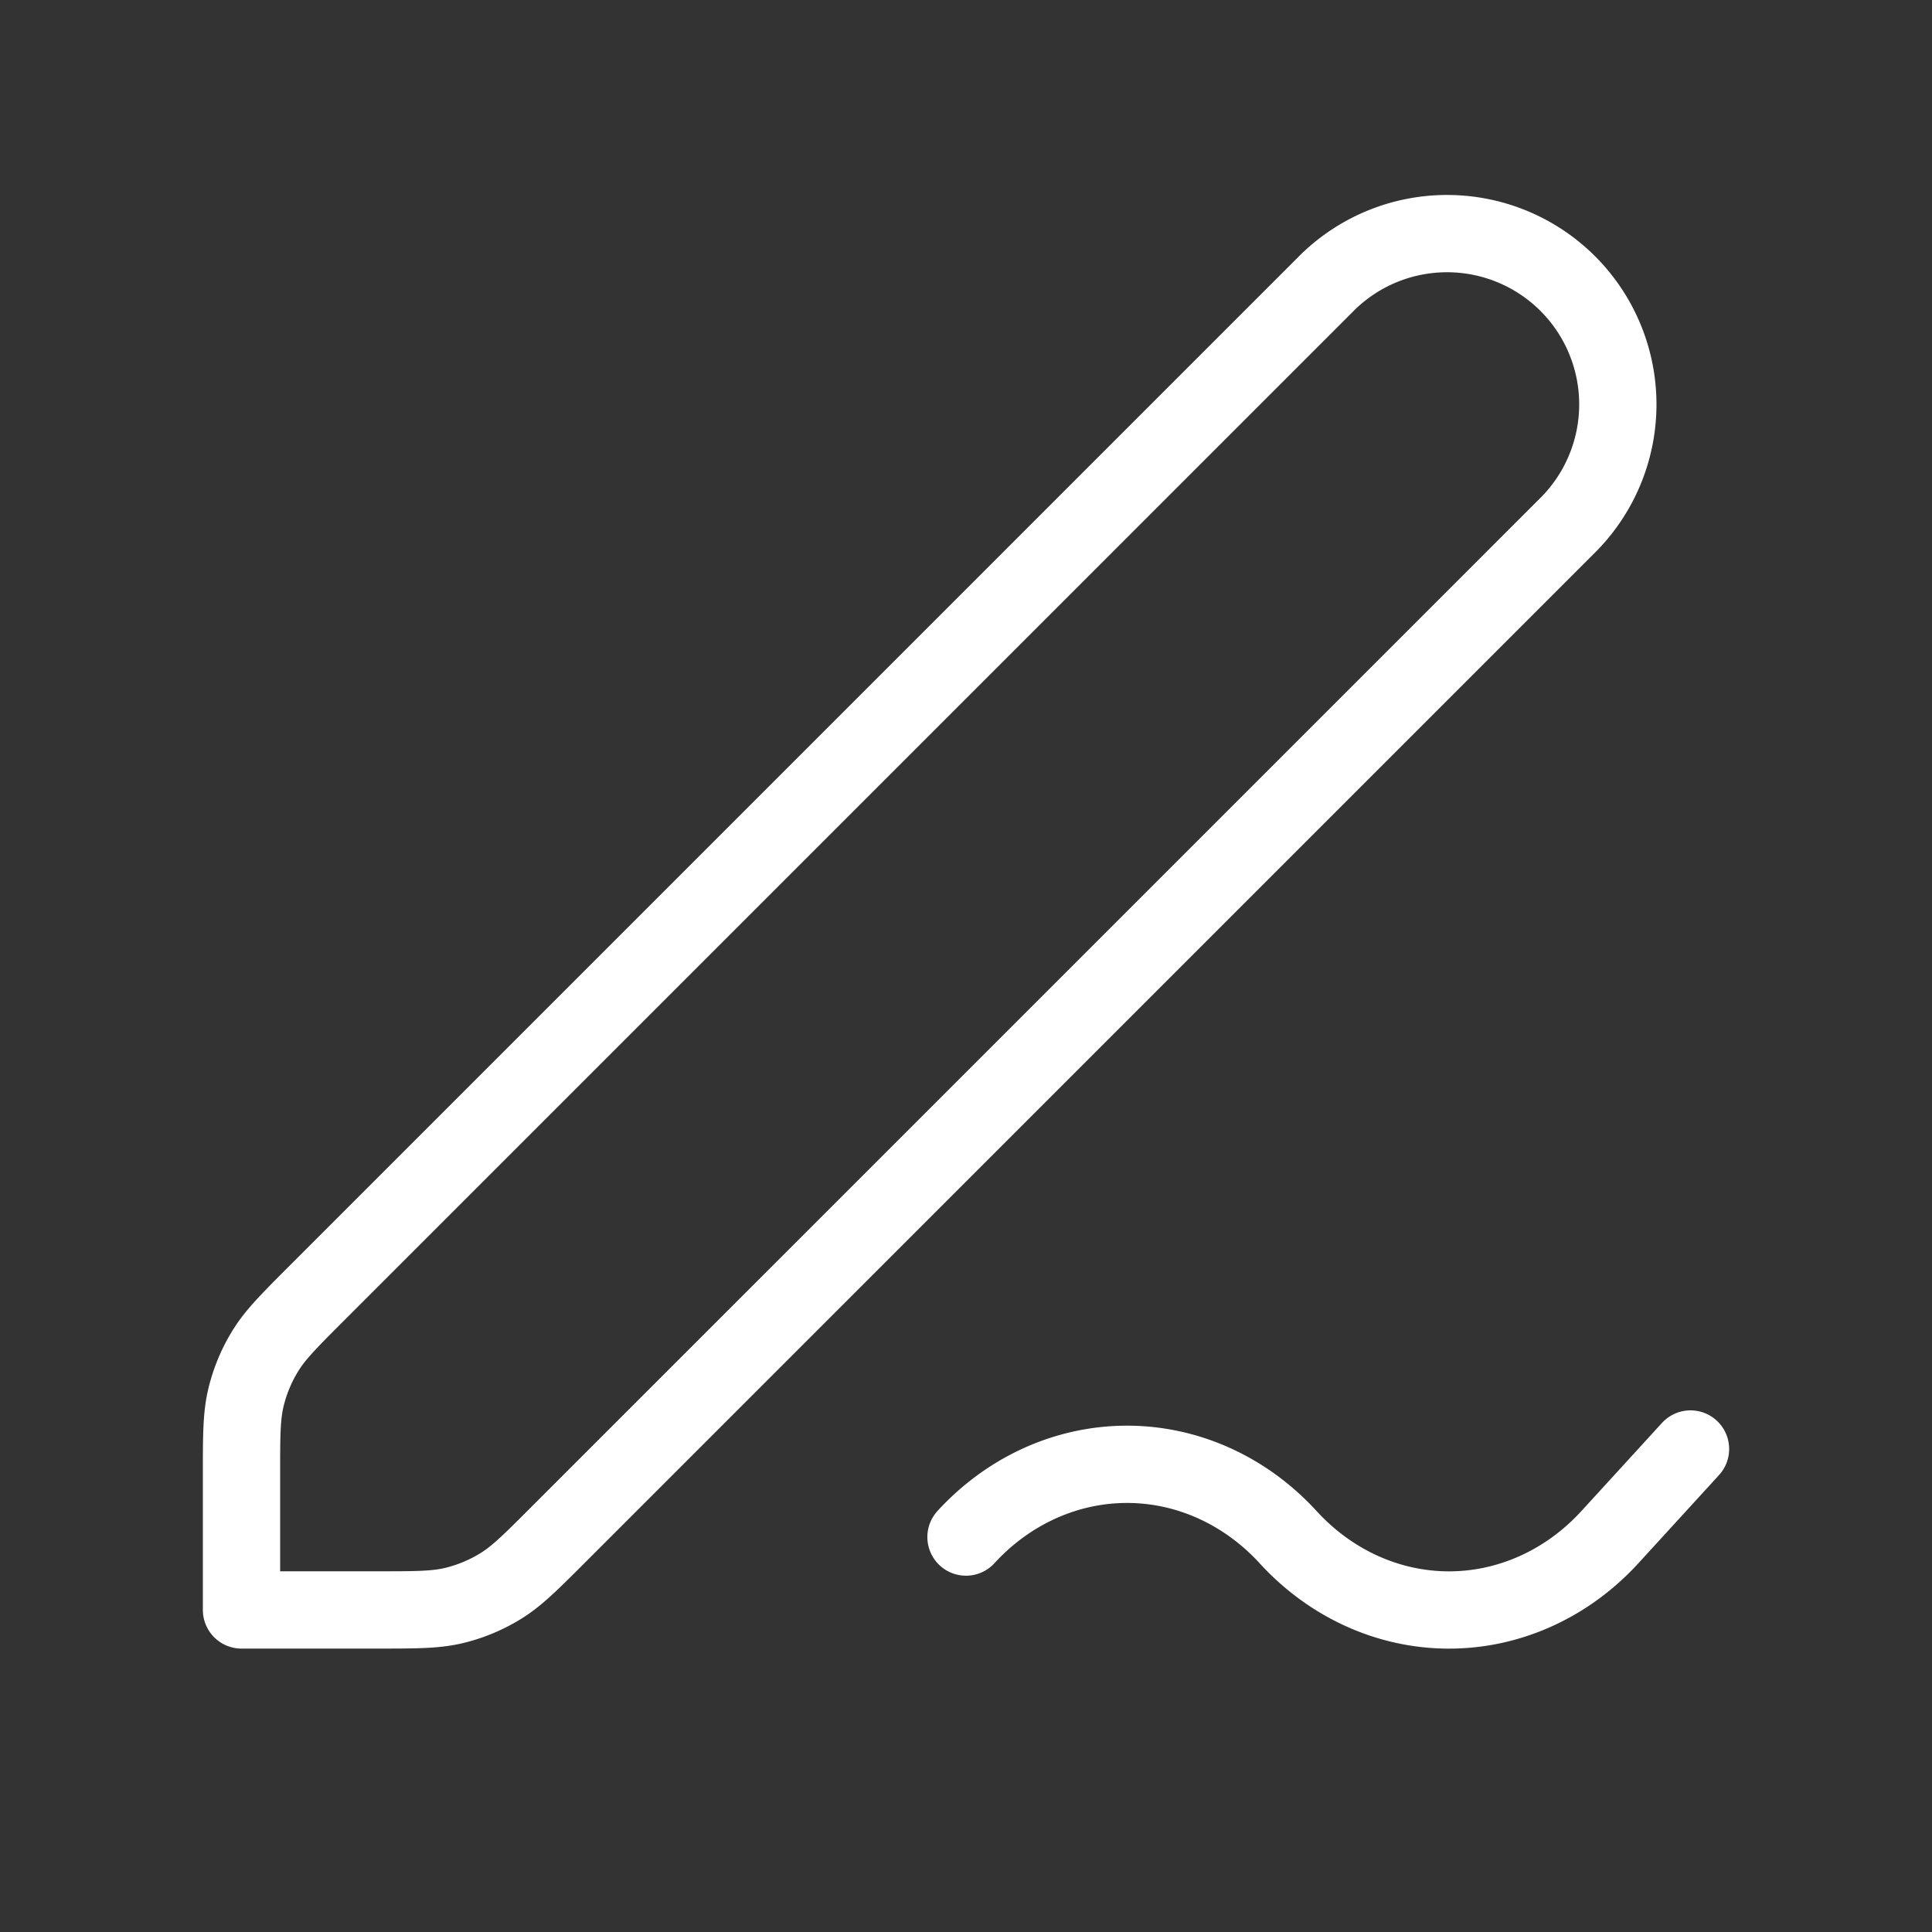 <svg width="40" height="40" fill="none" xmlns="http://www.w3.org/2000/svg"><rect width="100%" height="100%" fill="#333333" stroke="none"/><path d="M5 30.541c0-.815 0-1.222.092-1.606.082-.34.216-.665.4-.963.205-.337.494-.625 1.07-1.202L27.5 5.832a3.536 3.536 0 0 1 5 5L11.562 31.77c-.576.577-.865.865-1.201 1.071a3.33 3.33 0 0 1-.964.4c-.383.091-.79.091-1.606.091H5v-2.79ZM35 30l-1.667 1.823c-.884.967-2.083 1.51-3.333 1.51s-2.449-.543-3.333-1.51c-.885-.965-2.084-1.506-3.333-1.506-1.25 0-2.449.541-3.334 1.506" stroke="#fff" stroke-width="1.6" stroke-linecap="round" stroke-linejoin="round"/></svg>